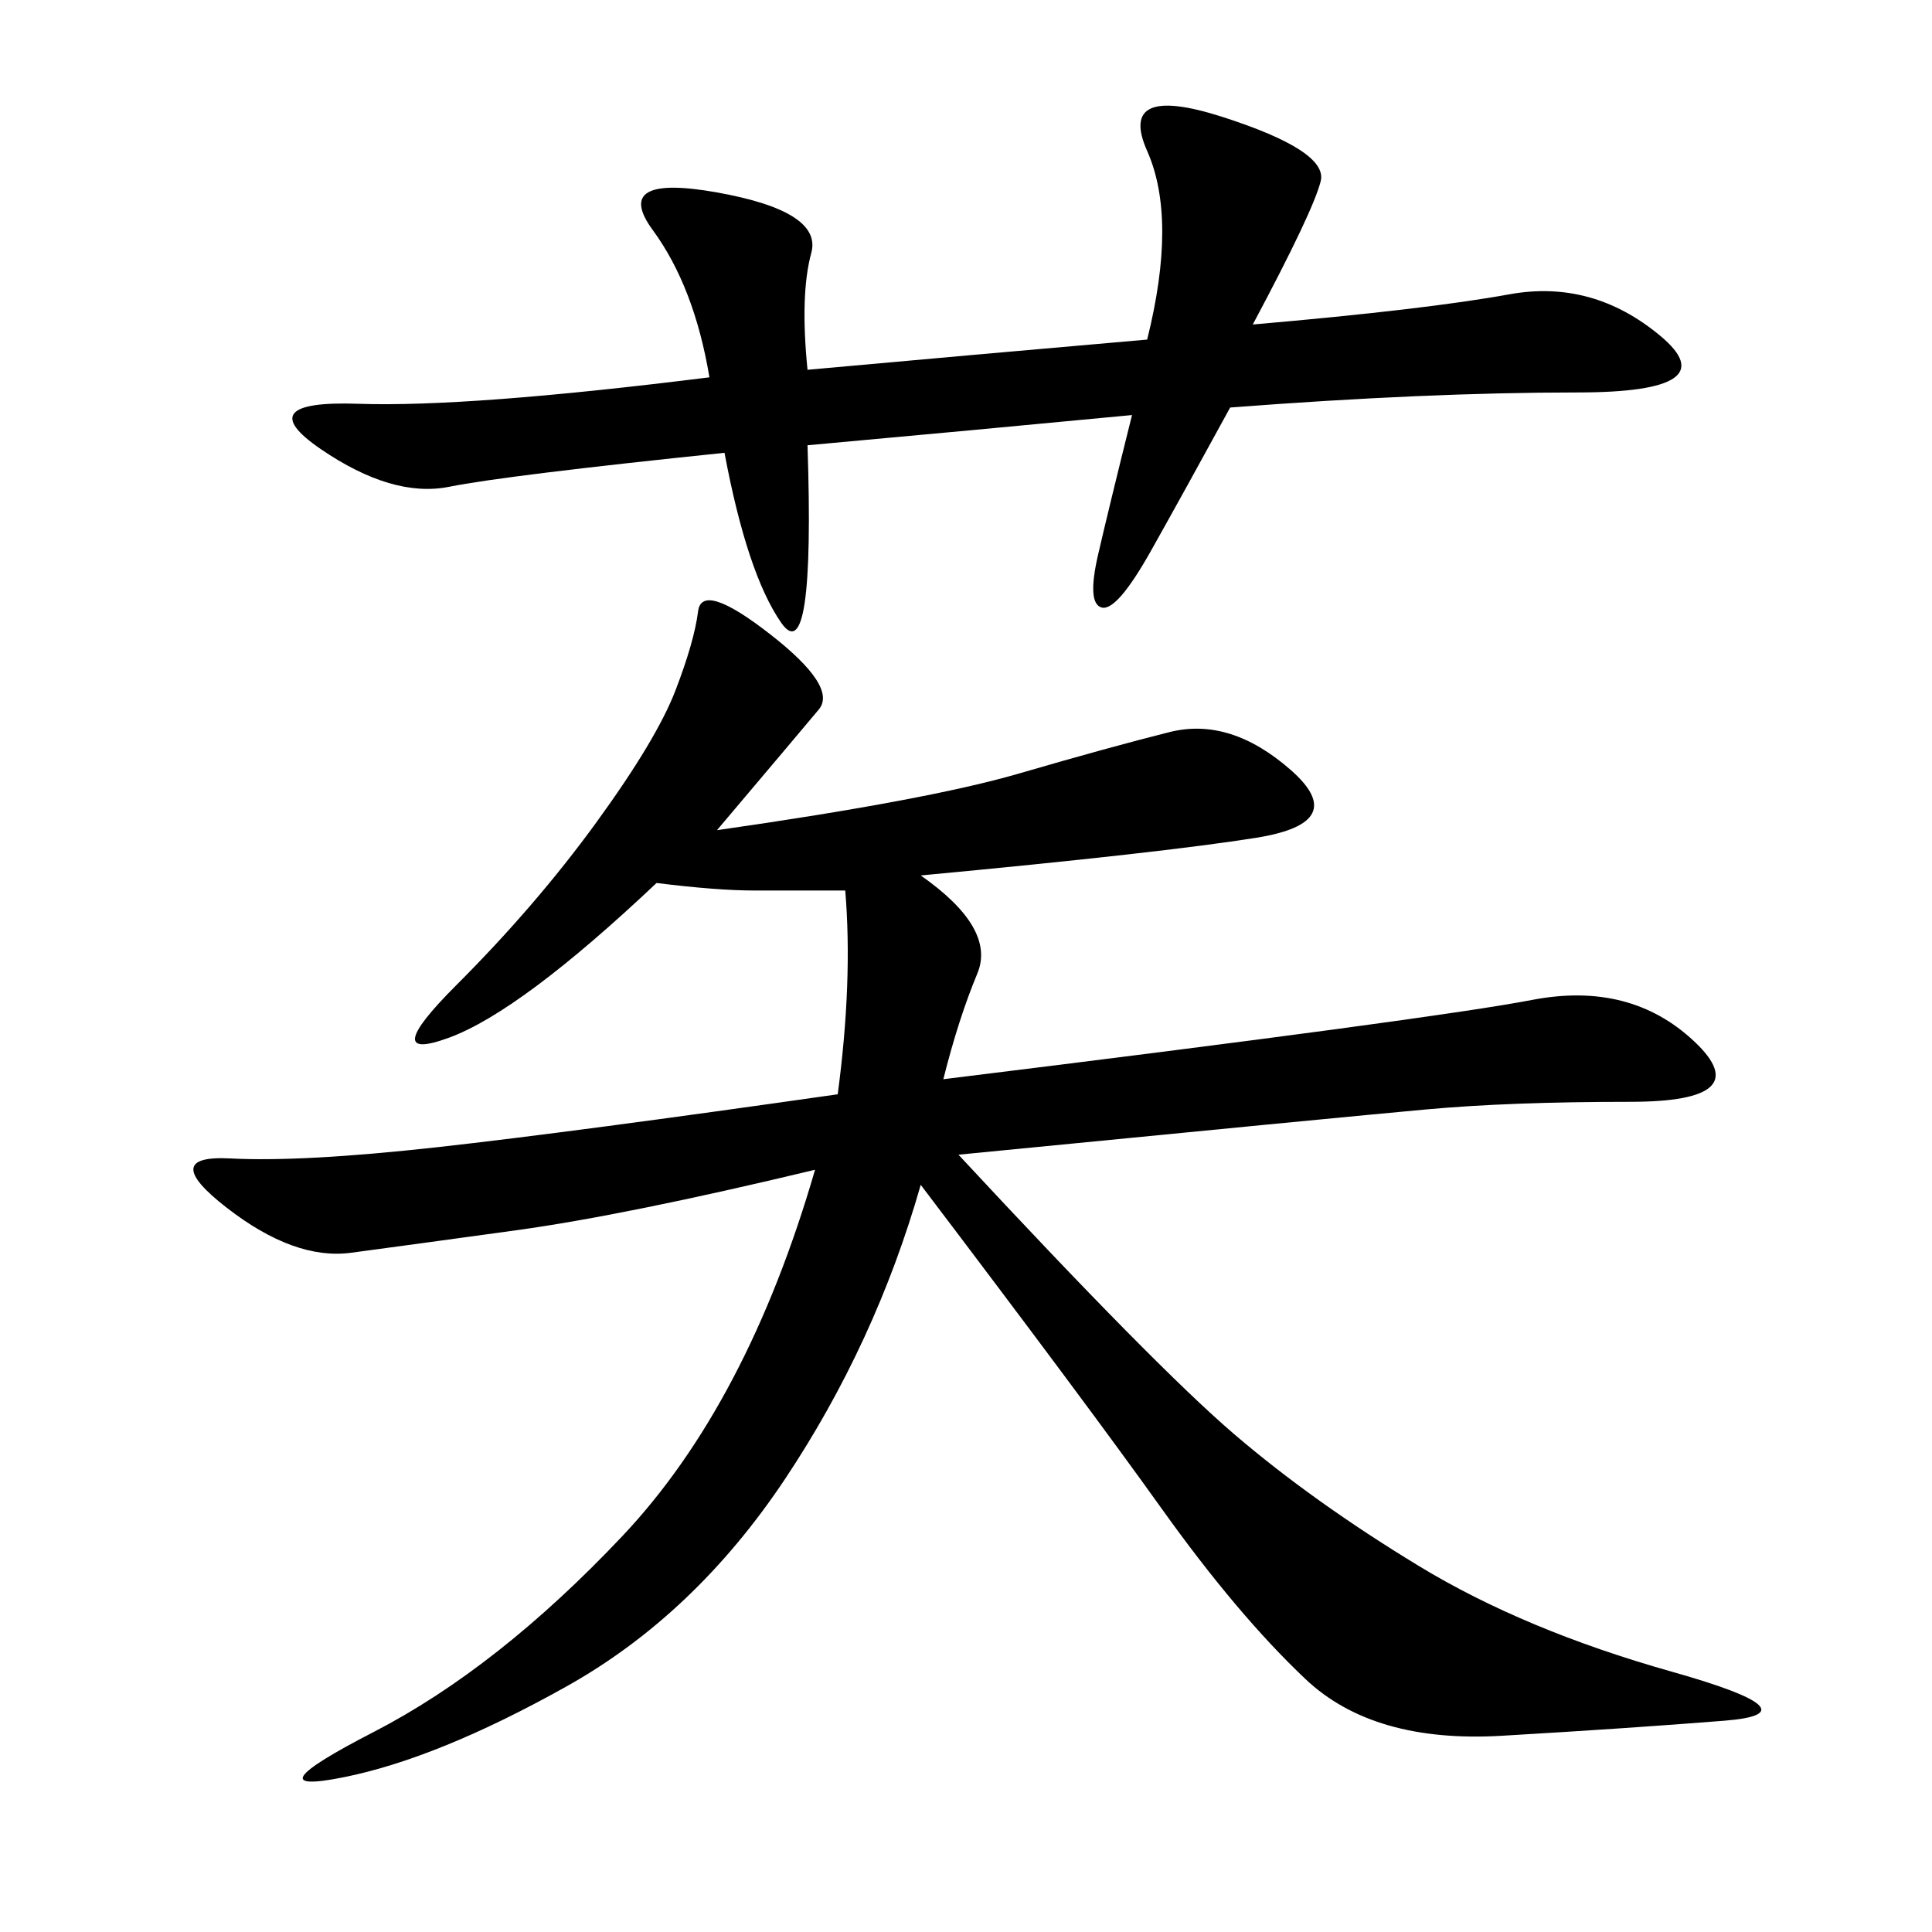 <svg xmlns="http://www.w3.org/2000/svg" xmlns:xlink="http://www.w3.org/1999/xlink" width="300" height="300"><path d="M111.33 128.91Q144.14 124.22 158.20 120.12Q172.27 116.02 181.64 113.67Q191.02 111.33 200.39 119.53Q209.77 127.73 195.12 130.08Q180.47 132.42 142.97 135.94L142.97 135.94Q154.69 144.14 151.76 151.17Q148.83 158.20 146.48 167.58L146.48 167.58Q222.66 158.20 237.89 155.27Q253.13 152.34 263.09 161.72Q273.05 171.09 253.13 171.09L253.13 171.09Q234.38 171.09 221.48 172.27Q208.59 173.44 148.83 179.30L148.83 179.30Q179.30 212.11 191.60 222.66Q203.91 233.20 220.31 243.16Q236.72 253.13 259.57 259.57Q282.42 266.02 267.77 267.19Q253.13 268.36 233.20 269.53Q213.28 270.70 202.73 260.74Q192.19 250.78 180.47 234.38Q168.75 217.97 142.97 183.98L142.97 183.98Q135.94 208.59 121.88 229.69Q107.81 250.78 87.89 261.91Q67.97 273.05 53.32 275.98Q38.67 278.91 58.01 268.95Q77.34 258.98 96.68 238.48Q116.02 217.97 126.56 181.64L126.56 181.64Q97.27 188.67 80.27 191.02Q63.28 193.36 54.49 194.53Q45.70 195.70 35.16 187.50Q24.61 179.30 35.74 179.88Q46.88 180.47 67.97 178.13Q89.06 175.78 130.08 169.92L130.08 169.92Q132.42 152.34 131.25 138.28L131.25 138.28L117.19 138.28Q111.33 138.28 101.95 137.11L101.95 137.11Q80.86 157.03 69.73 161.13Q58.59 165.23 70.90 152.93Q83.20 140.63 92.58 127.73Q101.95 114.84 104.88 107.23Q107.81 99.61 108.40 94.92Q108.98 90.23 119.53 98.44Q130.08 106.64 127.15 110.16Q124.22 113.67 111.33 128.91L111.33 128.91ZM125.39 57.42Q151.17 55.08 178.13 52.73L178.13 52.73Q182.81 33.98 178.13 23.44Q173.44 12.89 189.84 18.16Q206.25 23.44 205.08 28.13Q203.91 32.81 194.53 50.39L194.53 50.39Q221.48 48.05 234.38 45.70Q247.27 43.36 257.81 52.15Q268.36 60.94 244.92 60.94L244.92 60.94Q221.48 60.94 191.02 63.28L191.02 63.28Q183.98 76.17 178.71 85.55Q173.44 94.92 171.09 94.34Q168.75 93.75 170.51 86.13Q172.27 78.52 175.78 64.45L175.78 64.45Q151.17 66.80 125.39 69.14L125.39 69.14Q126.56 104.30 121.29 96.68Q116.02 89.06 112.50 70.31L112.50 70.31Q78.52 73.83 69.73 75.59Q60.94 77.34 49.80 69.73Q38.67 62.11 55.66 62.70Q72.66 63.28 110.16 58.59L110.16 58.59Q107.81 44.53 101.37 35.74Q94.92 26.95 111.33 29.88Q127.73 32.81 125.98 39.26Q124.22 45.70 125.39 57.42L125.39 57.42Z"/></svg>